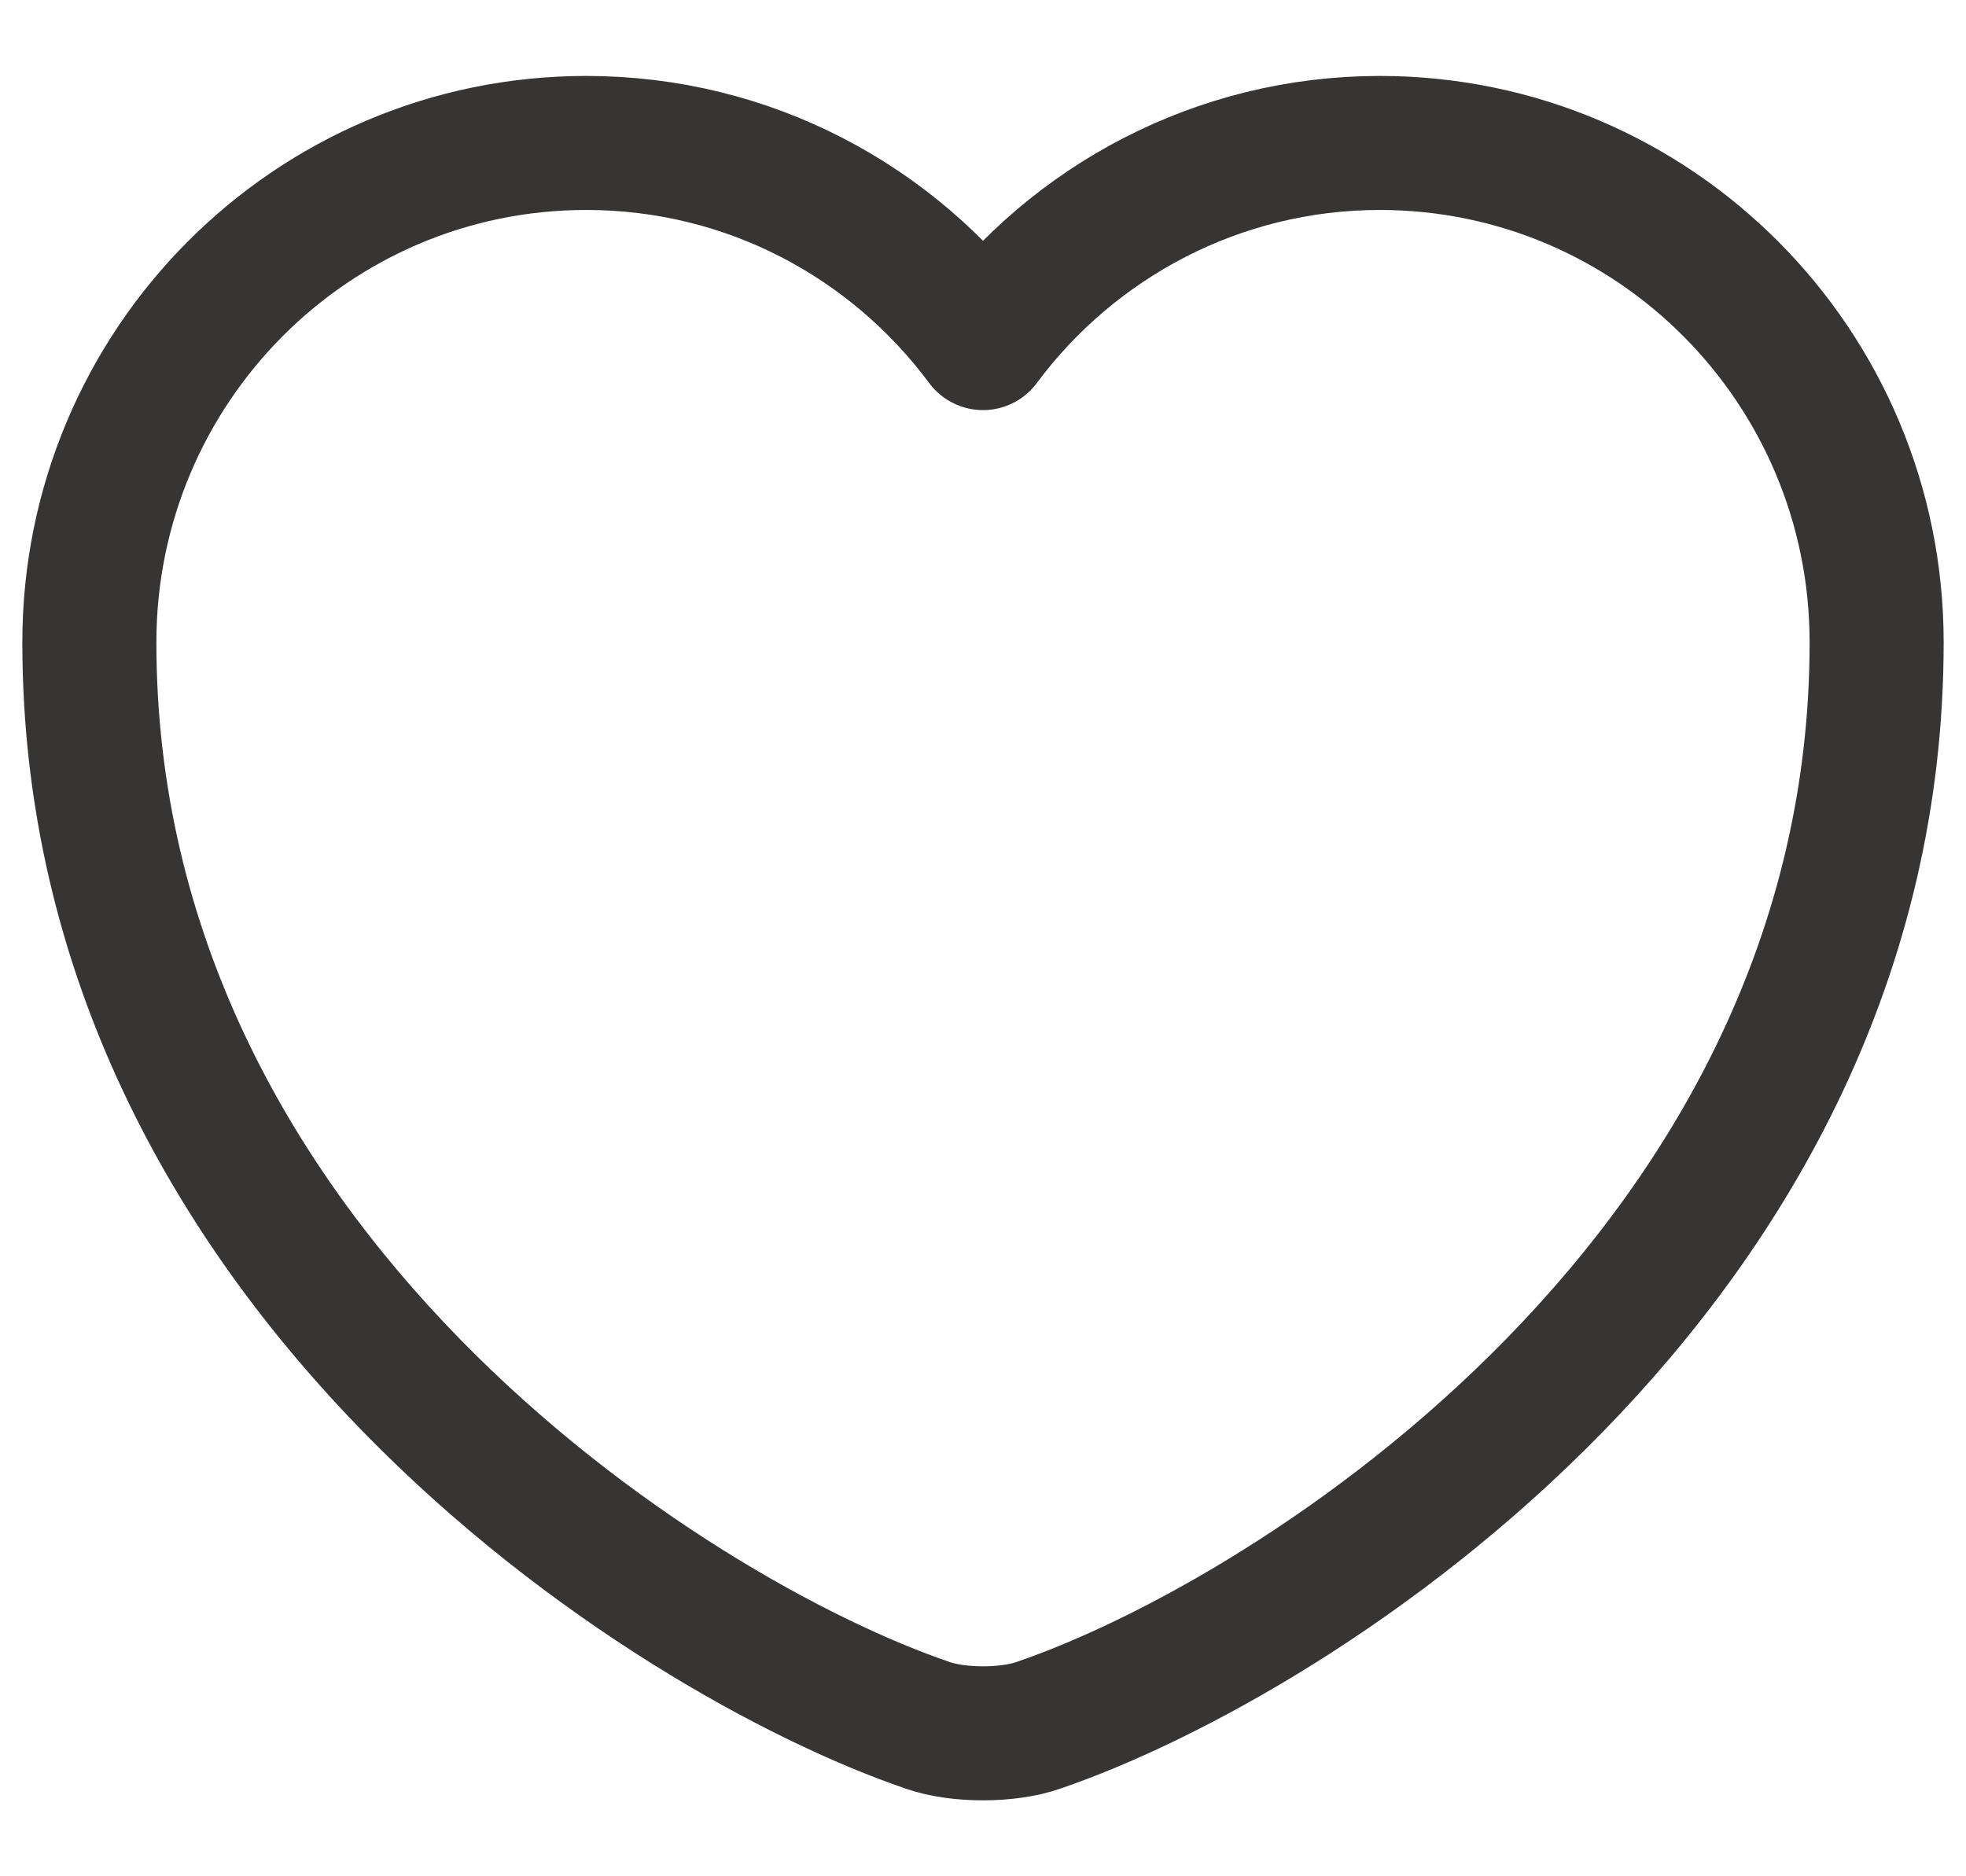<svg width="22" height="21" viewBox="0 0 22 21" fill="none" xmlns="http://www.w3.org/2000/svg">
<path d="M11.62 19.31C11.28 19.43 10.72 19.43 10.38 19.31C7.48 18.32 1 14.19 1 7.19C1 4.1 3.49 1.6 6.56 1.6C8.38 1.6 9.99 2.48 11 3.84C12.01 2.48 13.63 1.6 15.44 1.6C18.51 1.6 21 4.1 21 7.19C21 14.19 14.52 18.32 11.62 19.31Z" stroke="#373434" stroke-width="1.5" stroke-linecap="round" stroke-linejoin="round"/>
</svg>
